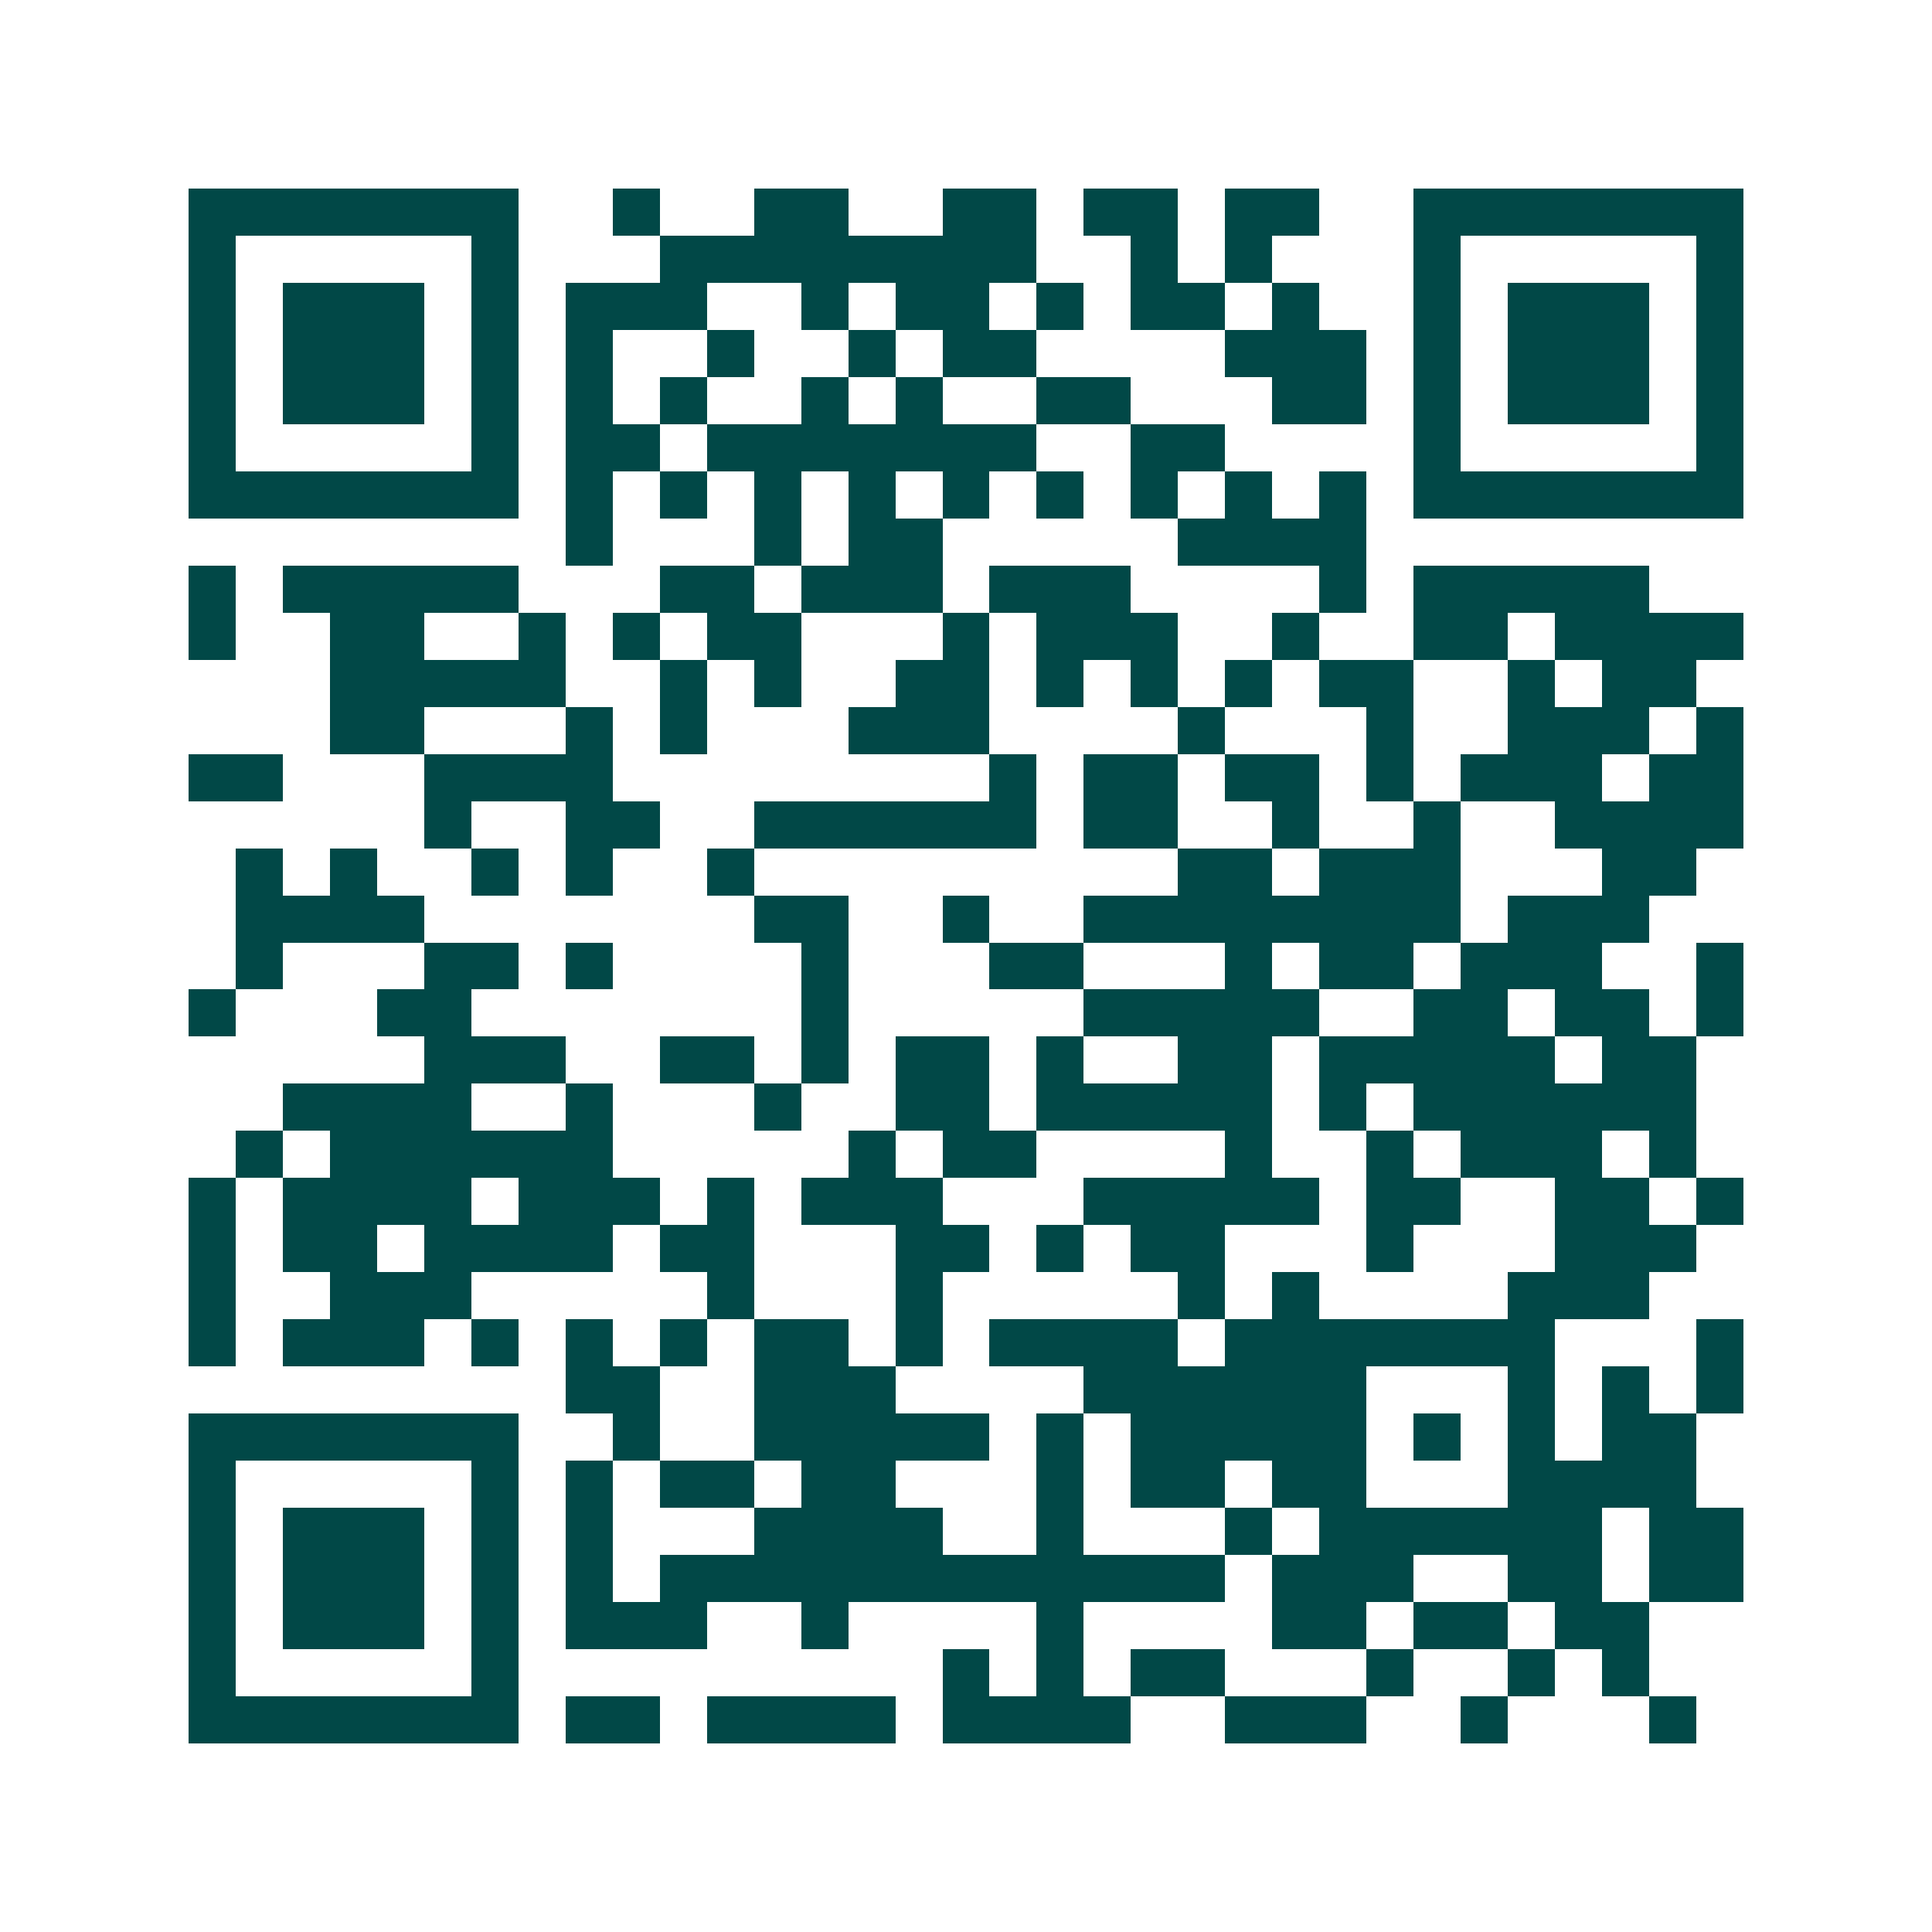 <svg xmlns="http://www.w3.org/2000/svg" width="200" height="200" viewBox="0 0 41 41" shape-rendering="crispEdges"><path fill="#ffffff" d="M0 0h41v41H0z"/><path stroke="#014847" d="M4 4.5h7m2 0h1m2 0h2m2 0h2m1 0h2m1 0h2m2 0h7M4 5.5h1m5 0h1m3 0h8m2 0h1m1 0h1m3 0h1m5 0h1M4 6.5h1m1 0h3m1 0h1m1 0h3m2 0h1m1 0h2m1 0h1m1 0h2m1 0h1m2 0h1m1 0h3m1 0h1M4 7.5h1m1 0h3m1 0h1m1 0h1m2 0h1m2 0h1m1 0h2m4 0h3m1 0h1m1 0h3m1 0h1M4 8.5h1m1 0h3m1 0h1m1 0h1m1 0h1m2 0h1m1 0h1m2 0h2m3 0h2m1 0h1m1 0h3m1 0h1M4 9.5h1m5 0h1m1 0h2m1 0h7m2 0h2m4 0h1m5 0h1M4 10.5h7m1 0h1m1 0h1m1 0h1m1 0h1m1 0h1m1 0h1m1 0h1m1 0h1m1 0h1m1 0h7M12 11.5h1m3 0h1m1 0h2m5 0h4M4 12.5h1m1 0h5m3 0h2m1 0h3m1 0h3m4 0h1m1 0h5M4 13.5h1m2 0h2m2 0h1m1 0h1m1 0h2m3 0h1m1 0h3m2 0h1m2 0h2m1 0h4M7 14.5h5m2 0h1m1 0h1m2 0h2m1 0h1m1 0h1m1 0h1m1 0h2m2 0h1m1 0h2M7 15.5h2m3 0h1m1 0h1m3 0h3m4 0h1m3 0h1m2 0h3m1 0h1M4 16.5h2m3 0h4m8 0h1m1 0h2m1 0h2m1 0h1m1 0h3m1 0h2M9 17.5h1m2 0h2m2 0h6m1 0h2m2 0h1m2 0h1m2 0h4M5 18.5h1m1 0h1m2 0h1m1 0h1m2 0h1m9 0h2m1 0h3m3 0h2M5 19.5h4m7 0h2m2 0h1m2 0h8m1 0h3M5 20.5h1m3 0h2m1 0h1m4 0h1m3 0h2m3 0h1m1 0h2m1 0h3m2 0h1M4 21.5h1m3 0h2m7 0h1m5 0h5m2 0h2m1 0h2m1 0h1M9 22.5h3m2 0h2m1 0h1m1 0h2m1 0h1m2 0h2m1 0h5m1 0h2M6 23.5h4m2 0h1m3 0h1m2 0h2m1 0h5m1 0h1m1 0h6M5 24.5h1m1 0h6m5 0h1m1 0h2m4 0h1m2 0h1m1 0h3m1 0h1M4 25.5h1m1 0h4m1 0h3m1 0h1m1 0h3m3 0h5m1 0h2m2 0h2m1 0h1M4 26.5h1m1 0h2m1 0h4m1 0h2m3 0h2m1 0h1m1 0h2m3 0h1m3 0h3M4 27.5h1m2 0h3m5 0h1m3 0h1m5 0h1m1 0h1m4 0h3M4 28.5h1m1 0h3m1 0h1m1 0h1m1 0h1m1 0h2m1 0h1m1 0h4m1 0h7m3 0h1M12 29.5h2m2 0h3m4 0h6m3 0h1m1 0h1m1 0h1M4 30.5h7m2 0h1m2 0h5m1 0h1m1 0h5m1 0h1m1 0h1m1 0h2M4 31.5h1m5 0h1m1 0h1m1 0h2m1 0h2m3 0h1m1 0h2m1 0h2m3 0h4M4 32.5h1m1 0h3m1 0h1m1 0h1m3 0h4m2 0h1m3 0h1m1 0h6m1 0h2M4 33.5h1m1 0h3m1 0h1m1 0h1m1 0h12m1 0h3m2 0h2m1 0h2M4 34.5h1m1 0h3m1 0h1m1 0h3m2 0h1m4 0h1m4 0h2m1 0h2m1 0h2M4 35.5h1m5 0h1m9 0h1m1 0h1m1 0h2m3 0h1m2 0h1m1 0h1M4 36.5h7m1 0h2m1 0h4m1 0h4m2 0h3m2 0h1m3 0h1"/></svg>
